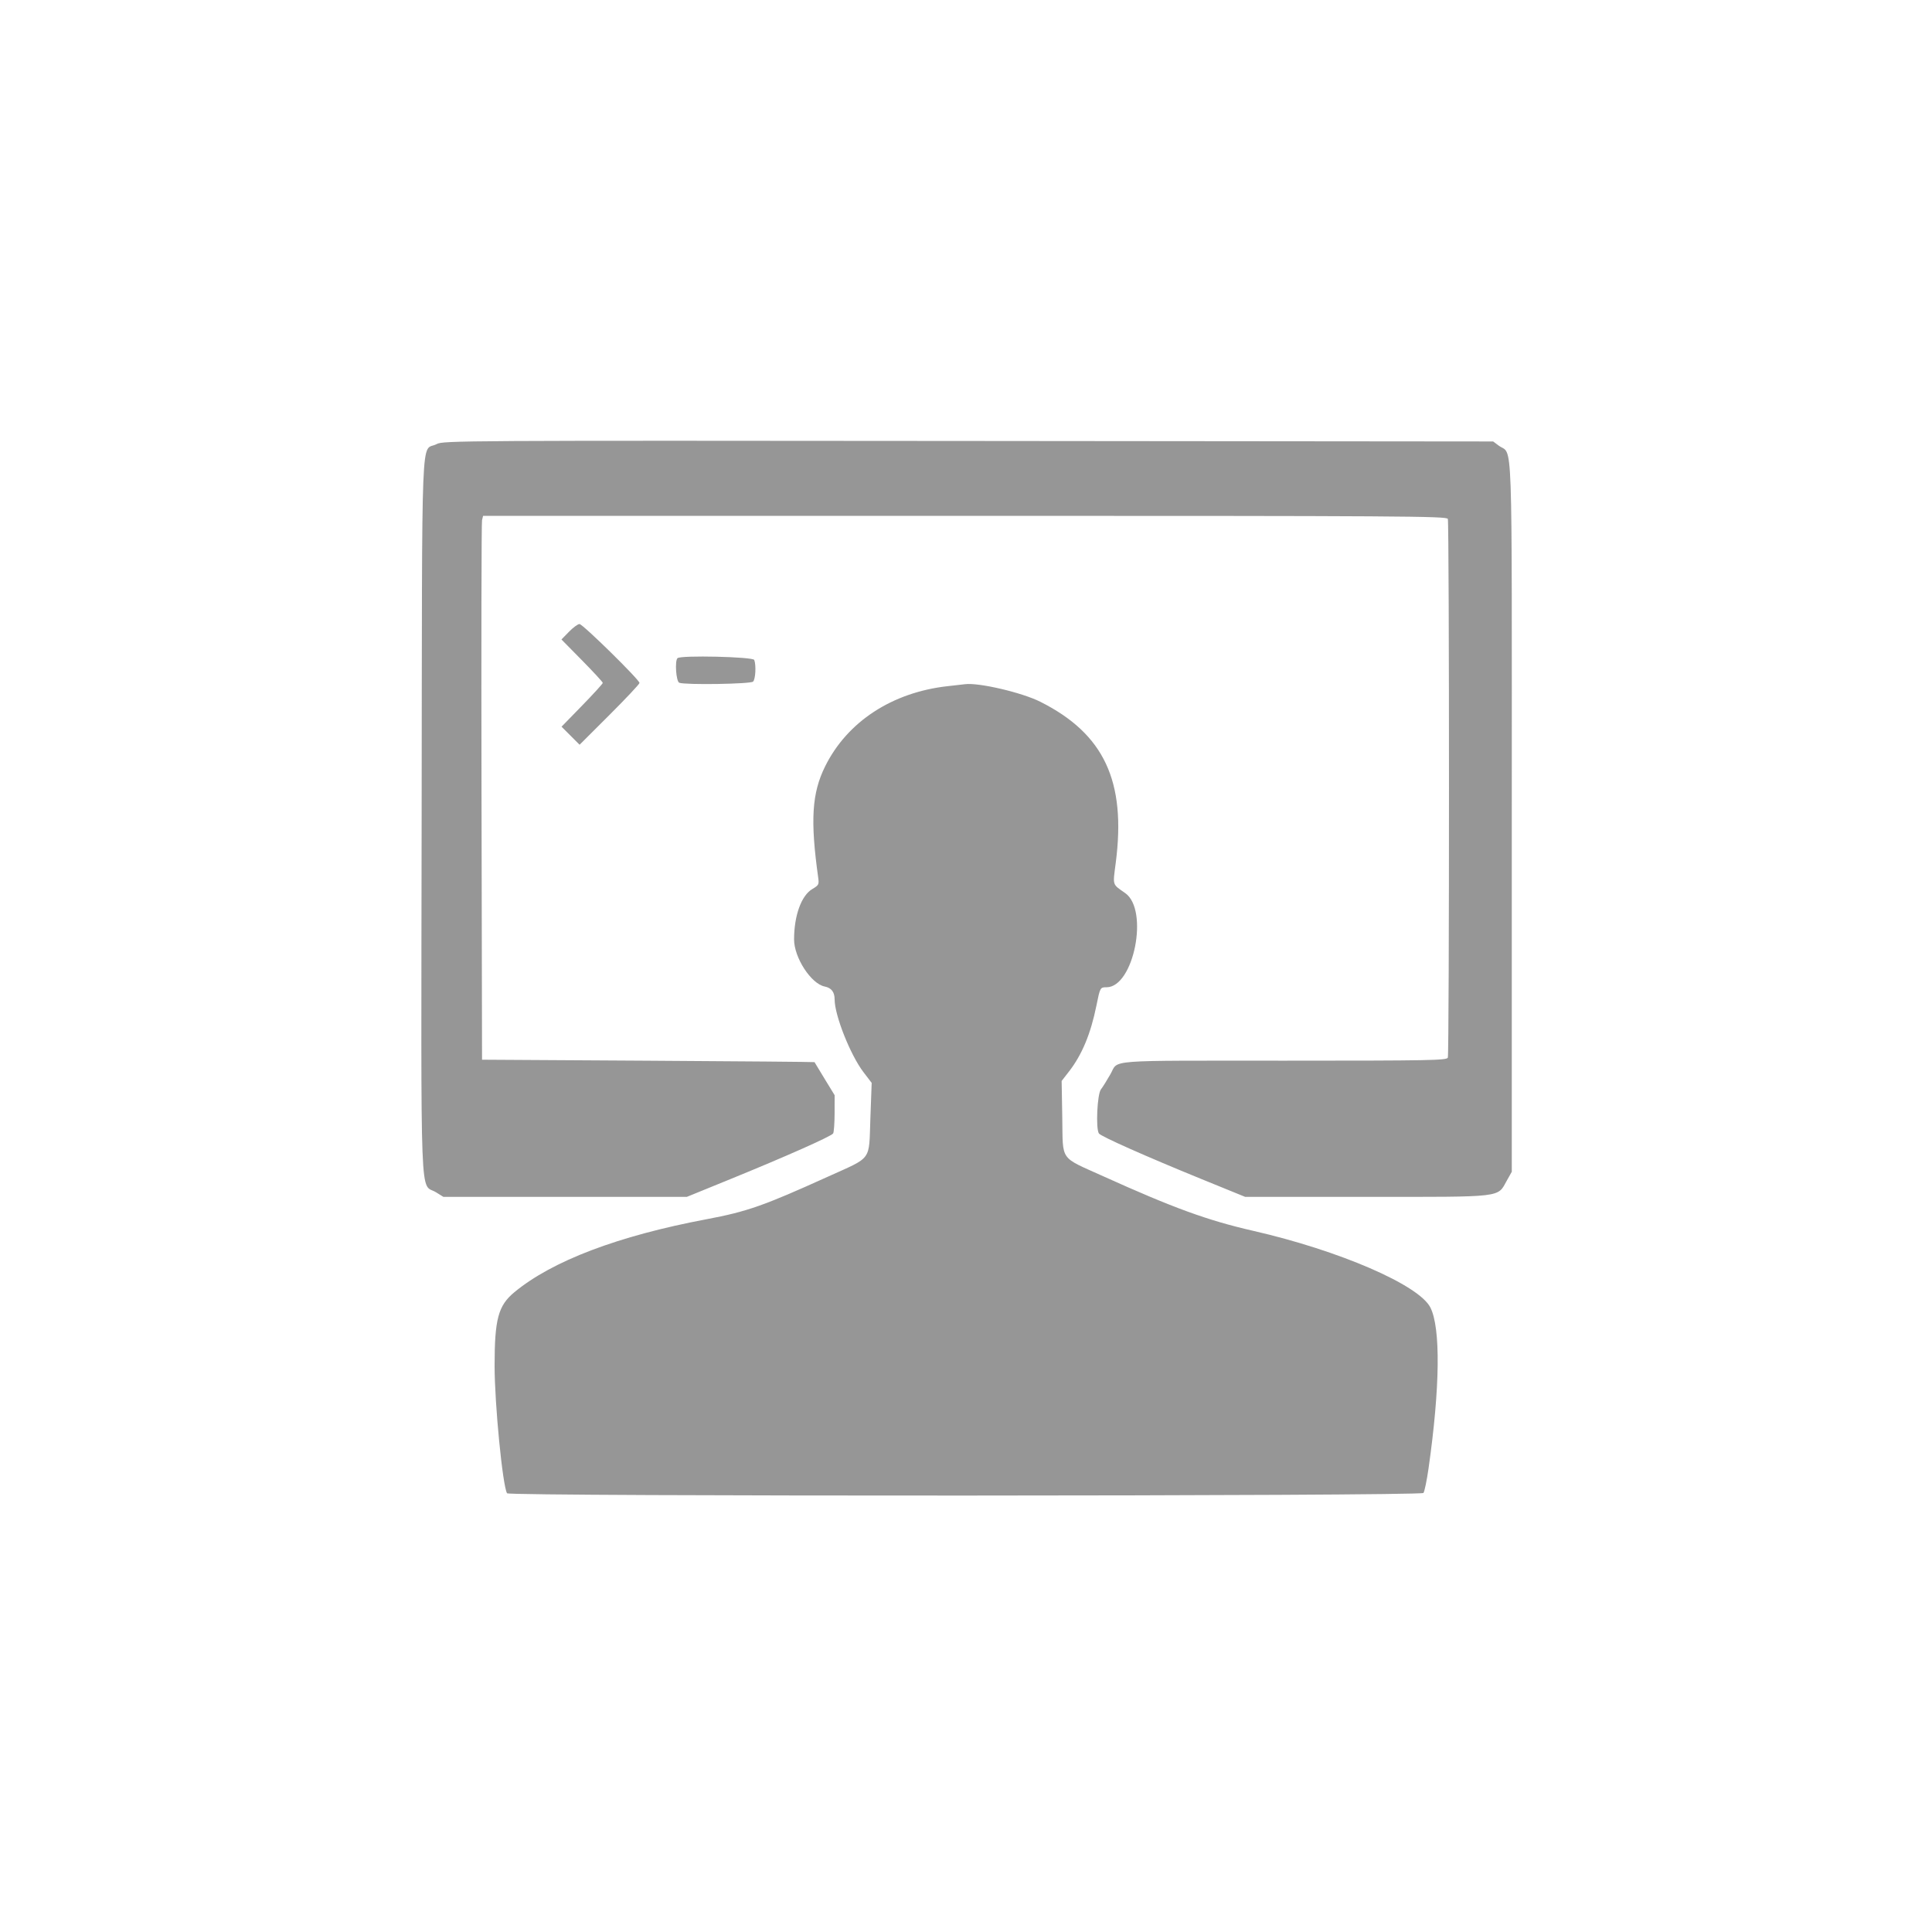 <svg id="svg" version="1.1" xmlns="http://www.w3.org/2000/svg" width="400" height="400"><g id="svgg"><path id="path0" d="M90.411 91.938c-3.336 1.79-2.998-6.576-3.114 76.901-.117 83.566-.41 75.906 2.991 78.021l1.512.94h50.4l9-3.67c11.584-4.724 20.914-8.871 21.291-9.464.163-.256.3-2.143.303-4.192l.006-3.726-2.062-3.374c-1.134-1.856-2.079-3.416-2.1-3.468-.021-.052-15.518-.187-34.438-.3l-34.4-.206-.11-55.4c-.06-30.47-.011-55.805.108-56.3l.217-.9h99.75c90.589 0 99.772.058 99.992.633.318.827.318 110.707 0 111.534-.219.57-3.566.633-33.767.633-37.718 0-34.362-.255-36.054 2.74-.702 1.243-1.604 2.689-2.006 3.214-.763.998-1.09 8.061-.421 9.112.378.595 9.749 4.761 21.291 9.466l9 3.668H283c28.653 0 26.966.199 29-3.42l1-1.78v-73.4c0-82.257.267-74.725-2.729-76.958l-1.13-.842-108.673-.102c-105.222-.099-108.716-.079-110.057.64m27.391 38.86-1.56 1.598 4.279 4.342c2.353 2.388 4.279 4.479 4.279 4.646 0 .167-1.921 2.276-4.269 4.686l-4.268 4.382 1.869 1.869L120 154.19l6.2-6.19c3.41-3.405 6.2-6.375 6.2-6.6 0-.662-11.75-12.2-12.424-12.2-.337 0-1.316.719-2.174 1.598m22.465 5.469c-.59.589-.284 4.841.366 5.09 1.249.48 14.78.27 15.287-.237.502-.502.655-3.398.237-4.487-.253-.659-15.252-1.004-15.89-.366m55.933 5.796c-11.503 1.286-20.774 7.351-25.357 16.586-2.759 5.562-3.108 11.146-1.442 23.061.196 1.396.105 1.572-1.212 2.349-2.275 1.343-3.776 5.476-3.786 10.426-.008 3.764 3.521 9.2 6.338 9.763 1.397.28 2.059 1.142 2.059 2.681 0 3.287 3.27 11.517 5.988 15.071l1.683 2.2-.271 7.4c-.327 8.934.499 7.806-8.8 12.02-13.278 6.017-16.719 7.224-25.095 8.803-18.357 3.458-31.981 8.632-39.816 15.121-3.341 2.767-4.089 5.554-4.089 15.233 0 7.877 1.665 24.91 2.58 26.39.416.674 189.181.608 189.726-.067.222-.275.699-2.57 1.06-5.1 2.387-16.756 2.523-29.093.368-33.314-2.381-4.662-18.849-11.782-36.69-15.862-9.428-2.155-16.537-4.744-31.044-11.302-9.125-4.126-8.312-2.962-8.469-12.122l-.131-7.6 1.526-1.965c2.681-3.451 4.494-7.802 5.667-13.601.772-3.813.784-3.834 2.104-3.834 5.64 0 8.819-16.004 3.871-19.491-2.745-1.935-2.59-1.438-1.962-6.309 2.176-16.865-2.417-26.666-15.606-33.301-3.821-1.922-12.754-4.01-15.6-3.646-.22.029-1.84.213-3.6.41" stroke="none" fill="#969696" fill-rule="evenodd"/></g></svg>